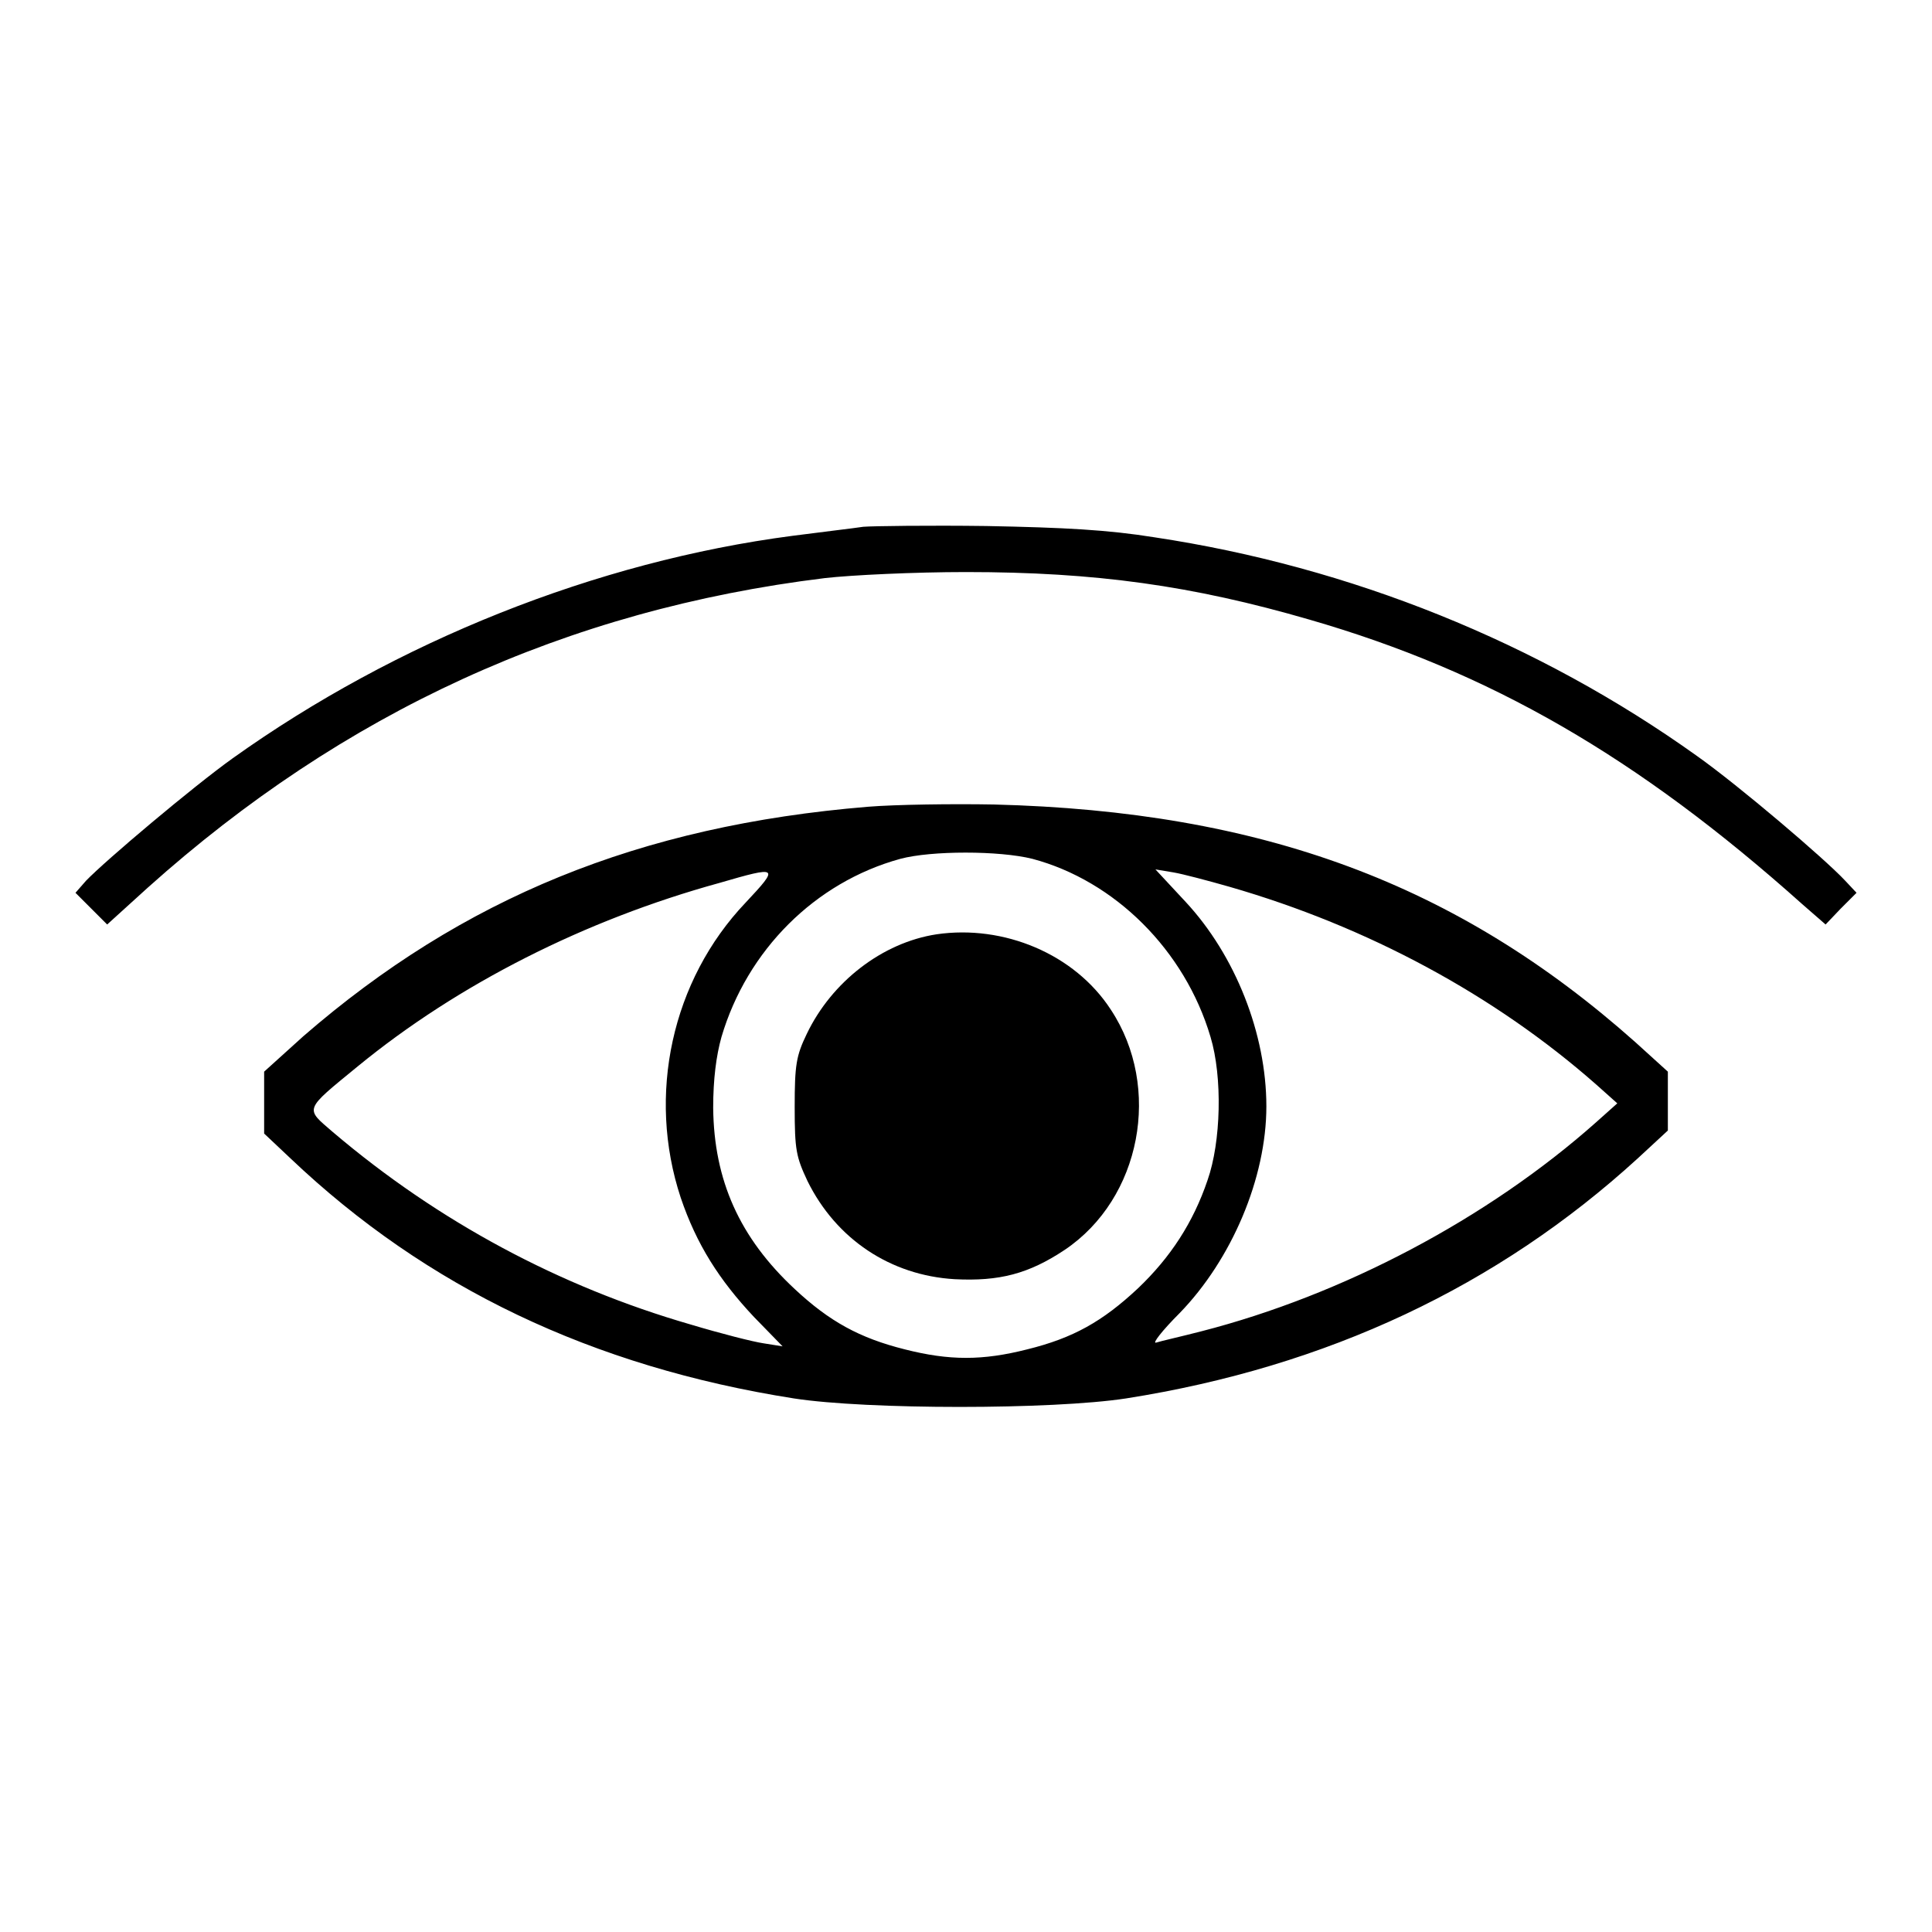 <?xml version="1.0" encoding="utf-8"?>
<!-- Svg Vector Icons : http://www.onlinewebfonts.com/icon -->
<!DOCTYPE svg PUBLIC "-//W3C//DTD SVG 1.1//EN" "http://www.w3.org/Graphics/SVG/1.1/DTD/svg11.dtd">
<svg version="1.1" xmlns="http://www.w3.org/2000/svg" xmlns:xlink="http://www.w3.org/1999/xlink" x="0px" y="0px" viewBox="0 0 256 256" enable-background="new 0 0 256 256" xml:space="preserve">
<g><g><g><path fill="#000000" d="M114.4,69.8c-1.3,0.2-5.6,0.7-9.4,1.2C79,74.4,52.5,85,30.8,100.5c-5.3,3.8-16.8,13.5-19.4,16.2l-1.4,1.6l2.1,2.1l2.1,2.1l5.4-4.9C45.5,94.4,75,80.8,109.3,76.6c3.5-0.4,11.9-0.8,18.7-0.8c17.2,0,30,1.8,45.5,6.3c23.9,6.9,43.5,18.2,65.3,37.7l3.1,2.7l2-2.1l2.1-2.1l-1.5-1.6c-2.7-2.9-14.1-12.6-19.6-16.5c-21.1-15.1-46-25.1-71.9-29c-6.2-1-12-1.3-22.3-1.5C123.1,69.6,115.7,69.7,114.4,69.8z"/><path fill="#000000" d="M115,106.9c-30.3,2.5-53.7,12.1-74.8,30.4L35,142v4.1v4.1l3.5,3.3c18,17.1,40,27.6,66.7,31.8c9.7,1.5,34.2,1.5,44,0c26.7-4.2,49.3-14.9,67.8-31.8l4-3.7v-3.8V142l-4.3-3.9c-23.6-21-49.5-30.6-85-31.5C126.2,106.5,118.7,106.6,115,106.9z M136.8,113.8c10.9,2.9,20.2,12.1,23.6,23.6c1.6,5.3,1.4,13.9-0.4,19c-1.9,5.6-4.9,10.2-9.2,14.3c-4.7,4.4-8.6,6.6-14.7,8.1c-5.9,1.5-10.3,1.5-16.2,0c-6-1.5-10-3.7-14.6-8c-7.3-6.8-10.7-14.4-10.8-24c0-3.8,0.4-6.9,1.1-9.4c3.4-11.5,12.4-20.5,23.7-23.6C123.4,112.7,132.4,112.7,136.8,113.8z M98.8,119.6c-9.8,10.3-13.1,25.5-8.6,39.1c2.1,6.2,5.1,10.9,9.7,15.8l3.8,3.9l-2.5-0.4c-1.4-0.2-5.7-1.3-9.7-2.5c-17.3-5-33.4-13.6-47.4-25.5c-3.7-3.2-3.9-2.8,3.3-8.7c13.3-10.9,30.1-19.4,47.9-24.3C103.2,114.7,103.3,114.8,98.8,119.6z M162.9,117.5c18.4,5.3,35.2,14.4,48.6,26.2l2.8,2.5l-2.8,2.5c-14.4,12.8-33.6,22.9-52.3,27.7c-2.7,0.7-5.4,1.3-6,1.5s0.8-1.6,3.1-3.9c6.9-7.1,11.5-17.9,11.5-27.4c0-9.6-4.1-20-10.7-27.1l-4-4.3l2.4,0.4C156.7,115.8,160.1,116.7,162.9,117.5z"/><path fill="#000000" d="M124.1,123.8c-7.2,1.1-13.9,6.3-17.2,13.2c-1.4,2.9-1.6,4.1-1.6,9.7c0,5.7,0.2,6.6,1.7,9.8c3.8,7.7,11,12.5,19.5,13c5.9,0.3,9.8-0.7,14.6-3.9c10.1-6.8,12.9-21.5,6.1-31.8C142.4,126.4,133,122.5,124.1,123.8z"/></g></g></g>
</svg>